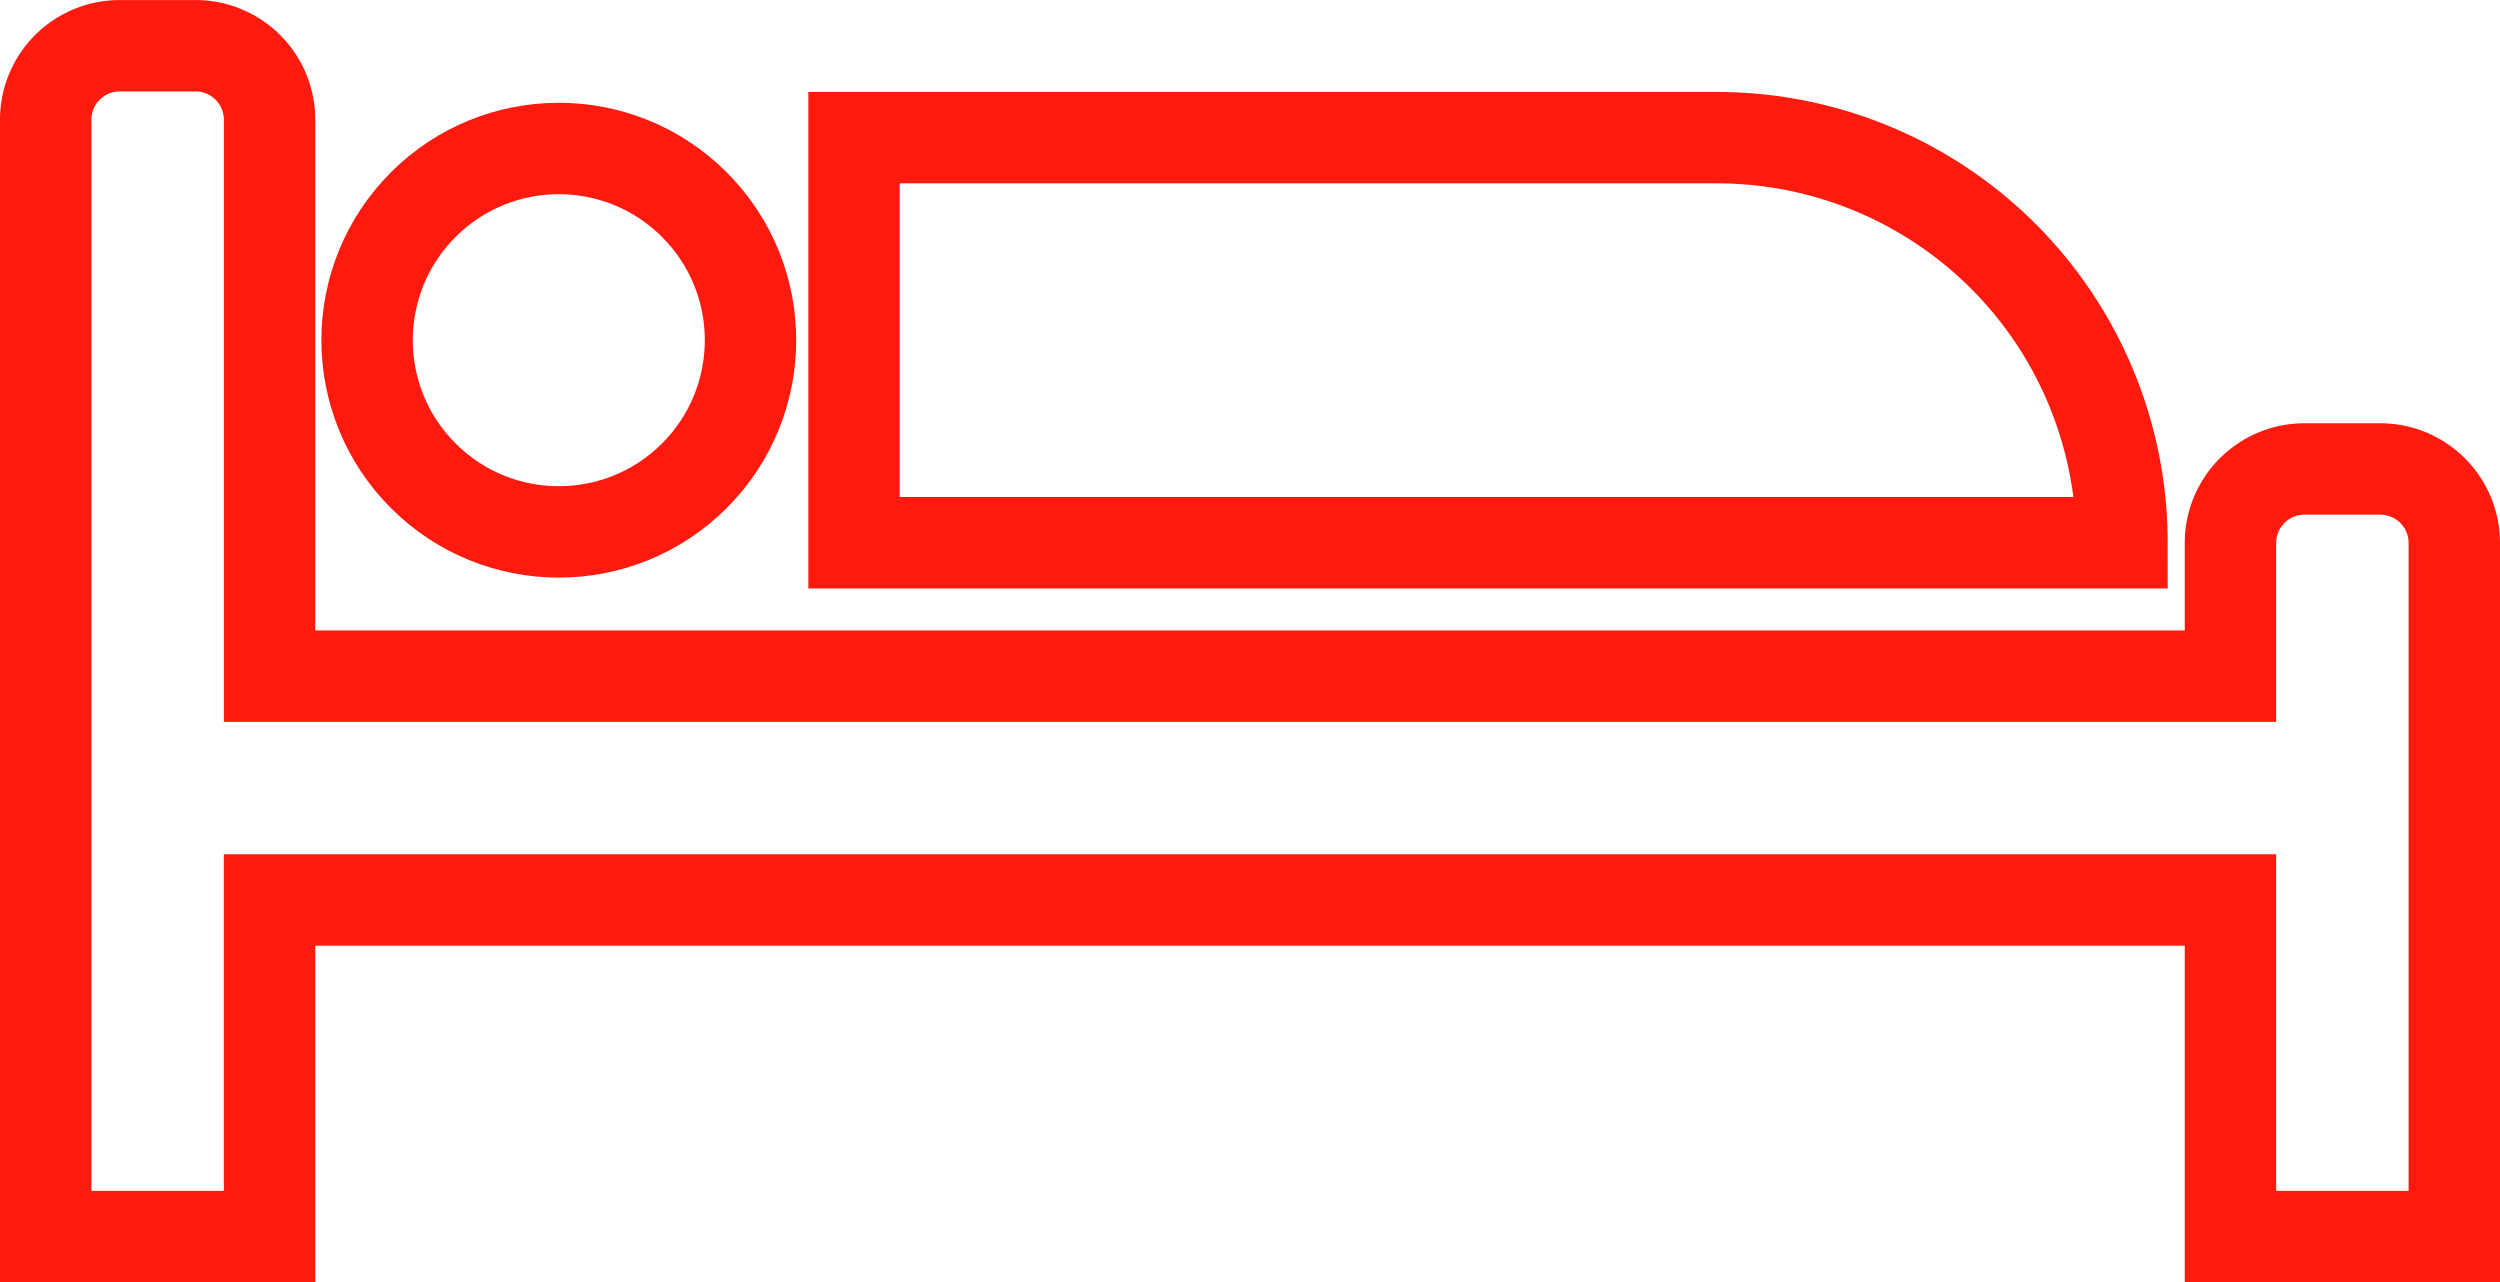 <svg xmlns="http://www.w3.org/2000/svg" width="103.933" height="53.307" viewBox="0 0 103.933 53.307">
  <g id="Group_6464" data-name="Group 6464" transform="translate(1.9 1.9)">
    <circle id="Ellipse_1082" data-name="Ellipse 1082" cx="7.97" cy="7.97" r="7.97" transform="translate(10.06 12.243) rotate(-45)" fill="none" stroke="#fe1a0e" stroke-miterlimit="10" stroke-width="3.8"/>
    <path id="Rectangle_1425" data-name="Rectangle 1425" d="M0,0H35.872a16.84,16.84,0,0,1,16.84,16.84v0a0,0,0,0,1,0,0H0a0,0,0,0,1,0,0V0A0,0,0,0,1,0,0Z" transform="translate(33.606 3.823)" fill="none" stroke="#fe1a0e" stroke-miterlimit="10" stroke-width="3.8"/>
    <path id="Path_10671" data-name="Path 10671" d="M1286.313,2754.293v28.836h-9.306v-13.993h-81.52v13.993h-9.307V2736.7a3.076,3.076,0,0,1,3.076-3.076h3.155a3.076,3.076,0,0,1,3.076,3.076v23.132h81.52v-5.537a3.076,3.076,0,0,1,3.076-3.076h3.154A3.076,3.076,0,0,1,1286.313,2754.293Z" transform="translate(-1186.18 -2733.622)" fill="none" stroke="#fe1a0e" stroke-miterlimit="10" stroke-width="3.8"/>
  </g>
</svg>
